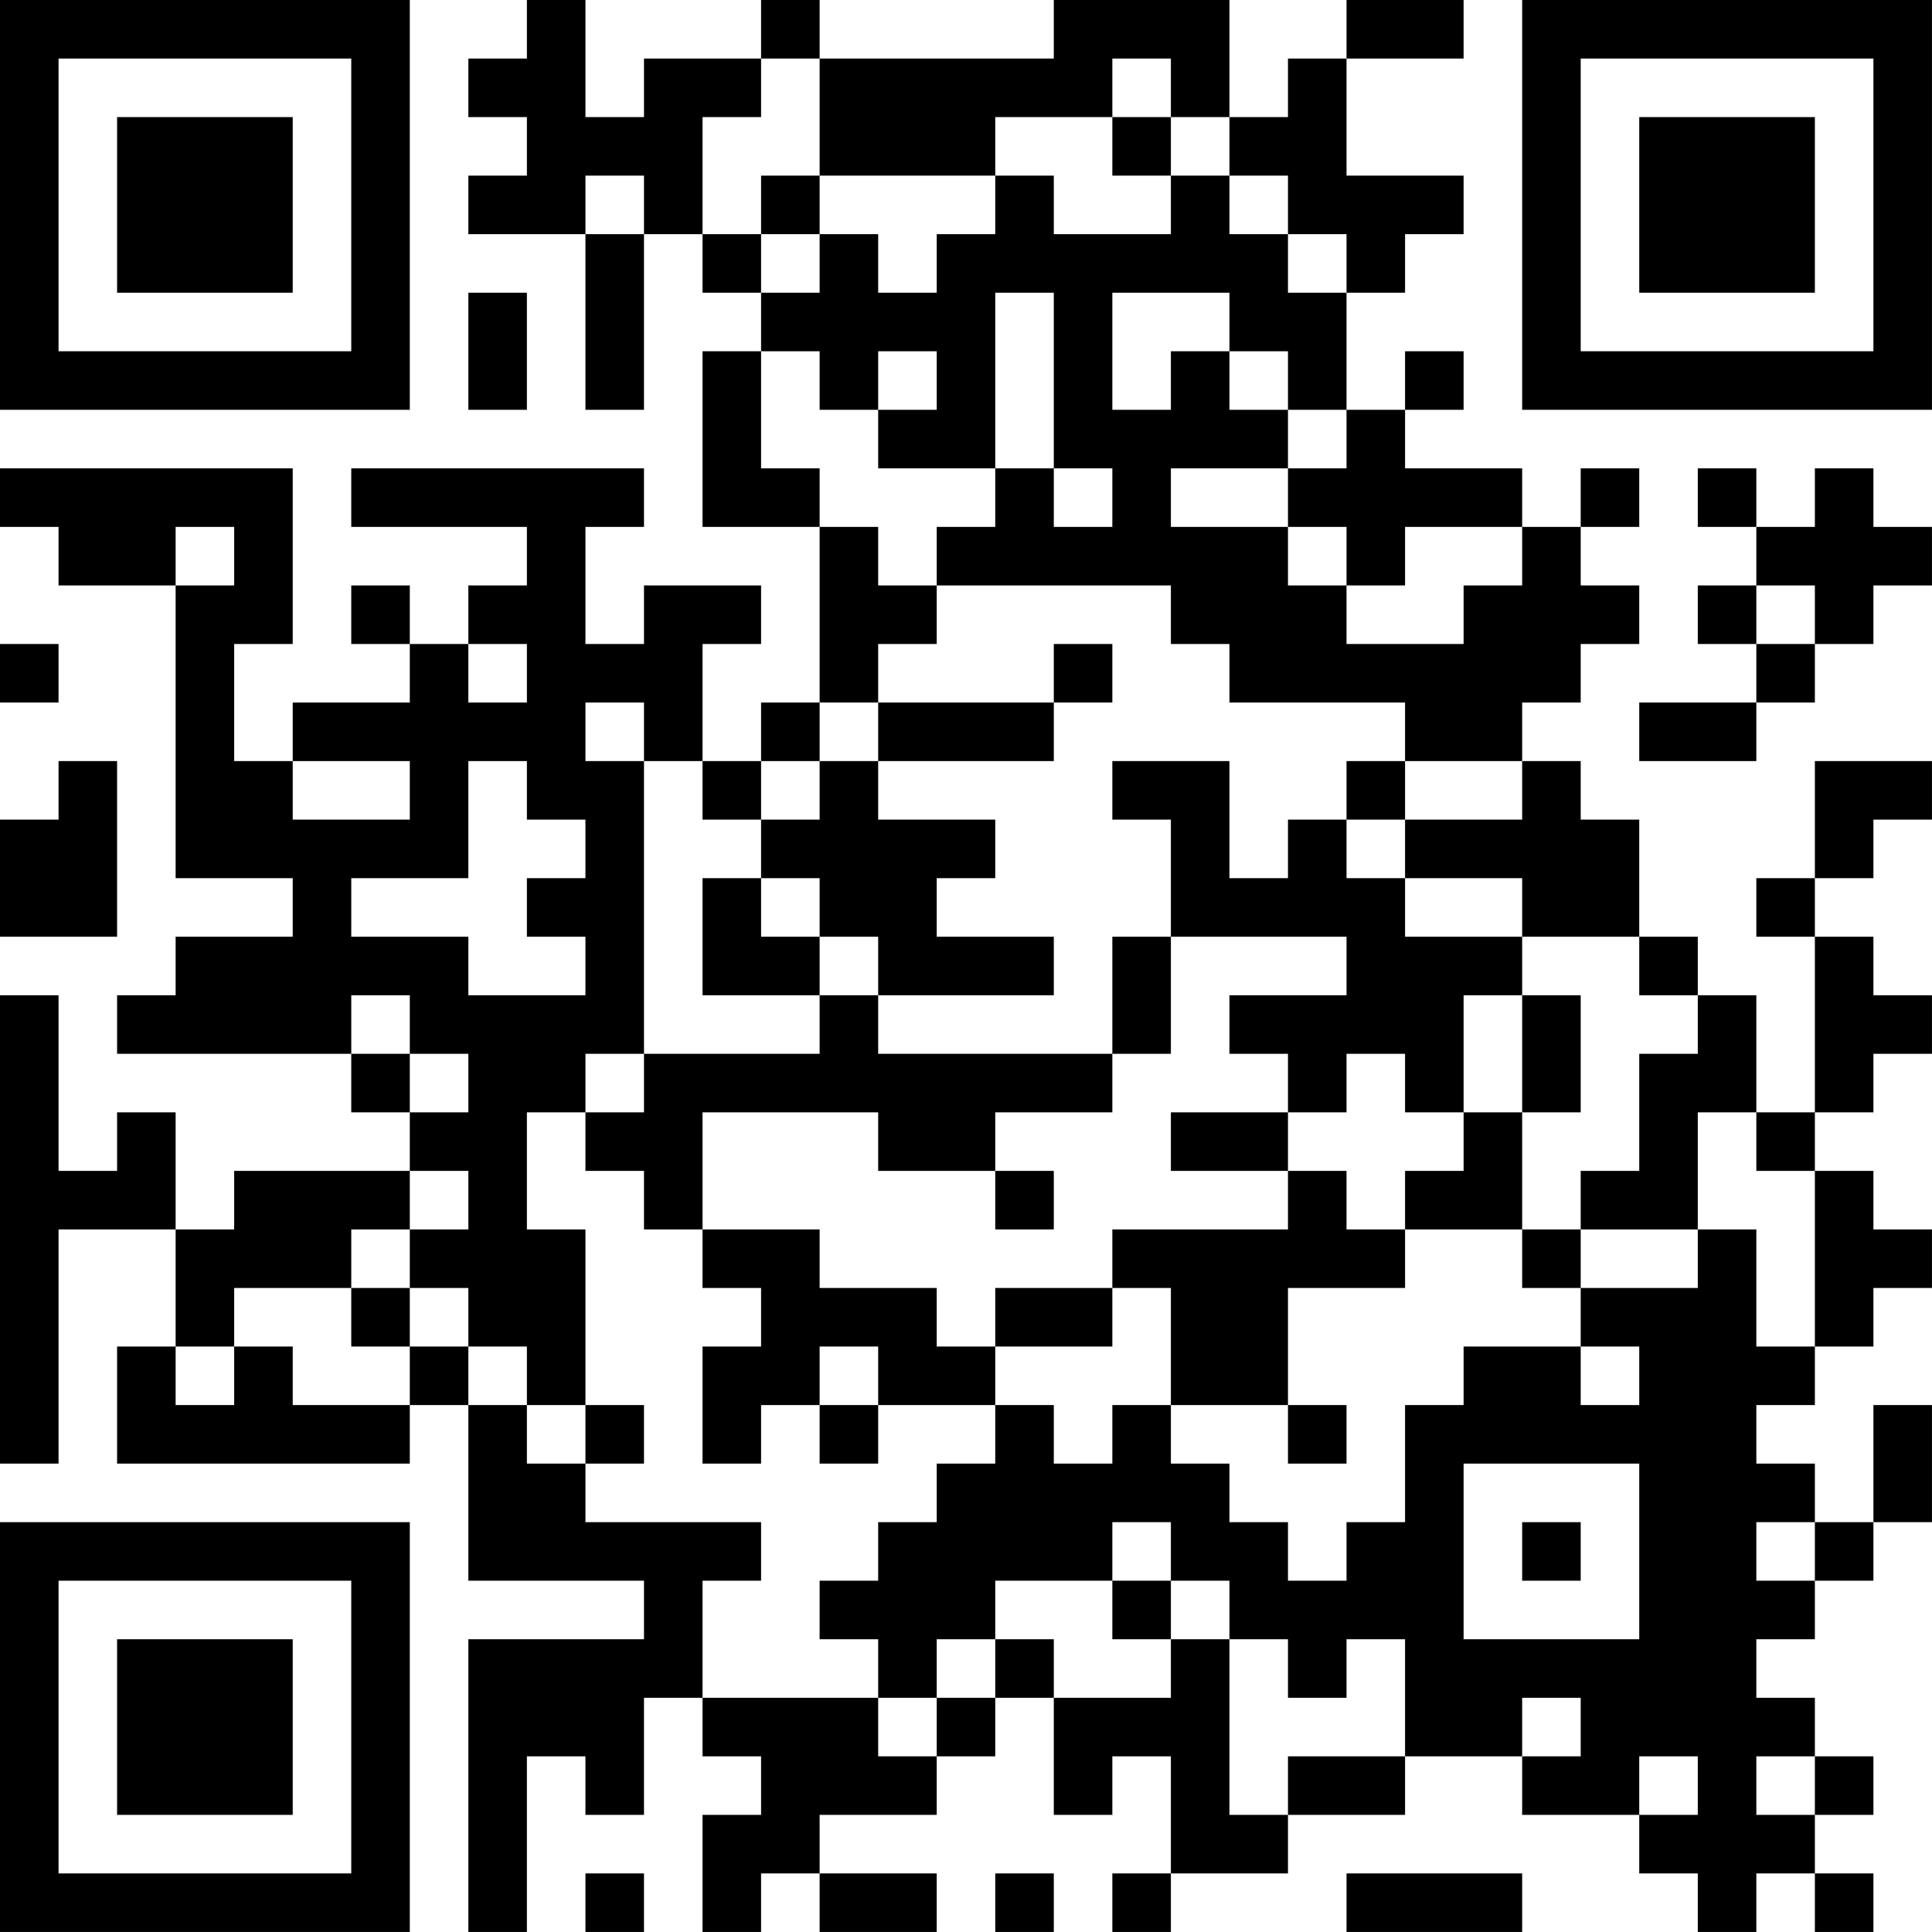 <?xml version="1.0" encoding="UTF-8"?>
<svg xmlns="http://www.w3.org/2000/svg" version="1.1" width="400" height="400" viewBox="0 0 400 400"><rect x="0" y="0" width="400" height="400" fill="#ffffff"/><g transform="scale(12.121)"><g transform="translate(0,0)"><path fill-rule="evenodd" d="M9 0L9 1L8 1L8 2L9 2L9 3L8 3L8 4L10 4L10 7L11 7L11 4L12 4L12 5L13 5L13 6L12 6L12 9L14 9L14 12L13 12L13 13L12 13L12 11L13 11L13 10L11 10L11 11L10 11L10 9L11 9L11 8L6 8L6 9L9 9L9 10L8 10L8 11L7 11L7 10L6 10L6 11L7 11L7 12L5 12L5 13L4 13L4 11L5 11L5 8L0 8L0 9L1 9L1 10L3 10L3 15L5 15L5 16L3 16L3 17L2 17L2 18L6 18L6 19L7 19L7 20L4 20L4 21L3 21L3 19L2 19L2 20L1 20L1 17L0 17L0 25L1 25L1 21L3 21L3 23L2 23L2 25L7 25L7 24L8 24L8 27L11 27L11 28L8 28L8 33L9 33L9 30L10 30L10 31L11 31L11 29L12 29L12 30L13 30L13 31L12 31L12 33L13 33L13 32L14 32L14 33L16 33L16 32L14 32L14 31L16 31L16 30L17 30L17 29L18 29L18 31L19 31L19 30L20 30L20 32L19 32L19 33L20 33L20 32L22 32L22 31L24 31L24 30L26 30L26 31L28 31L28 32L29 32L29 33L30 33L30 32L31 32L31 33L32 33L32 32L31 32L31 31L32 31L32 30L31 30L31 29L30 29L30 28L31 28L31 27L32 27L32 26L33 26L33 24L32 24L32 26L31 26L31 25L30 25L30 24L31 24L31 23L32 23L32 22L33 22L33 21L32 21L32 20L31 20L31 19L32 19L32 18L33 18L33 17L32 17L32 16L31 16L31 15L32 15L32 14L33 14L33 13L31 13L31 15L30 15L30 16L31 16L31 19L30 19L30 17L29 17L29 16L28 16L28 14L27 14L27 13L26 13L26 12L27 12L27 11L28 11L28 10L27 10L27 9L28 9L28 8L27 8L27 9L26 9L26 8L24 8L24 7L25 7L25 6L24 6L24 7L23 7L23 5L24 5L24 4L25 4L25 3L23 3L23 1L25 1L25 0L23 0L23 1L22 1L22 2L21 2L21 0L18 0L18 1L14 1L14 0L13 0L13 1L11 1L11 2L10 2L10 0ZM13 1L13 2L12 2L12 4L13 4L13 5L14 5L14 4L15 4L15 5L16 5L16 4L17 4L17 3L18 3L18 4L20 4L20 3L21 3L21 4L22 4L22 5L23 5L23 4L22 4L22 3L21 3L21 2L20 2L20 1L19 1L19 2L17 2L17 3L14 3L14 1ZM19 2L19 3L20 3L20 2ZM10 3L10 4L11 4L11 3ZM13 3L13 4L14 4L14 3ZM8 5L8 7L9 7L9 5ZM17 5L17 8L15 8L15 7L16 7L16 6L15 6L15 7L14 7L14 6L13 6L13 8L14 8L14 9L15 9L15 10L16 10L16 11L15 11L15 12L14 12L14 13L13 13L13 14L12 14L12 13L11 13L11 12L10 12L10 13L11 13L11 18L10 18L10 19L9 19L9 21L10 21L10 24L9 24L9 23L8 23L8 22L7 22L7 21L8 21L8 20L7 20L7 21L6 21L6 22L4 22L4 23L3 23L3 24L4 24L4 23L5 23L5 24L7 24L7 23L8 23L8 24L9 24L9 25L10 25L10 26L13 26L13 27L12 27L12 29L15 29L15 30L16 30L16 29L17 29L17 28L18 28L18 29L20 29L20 28L21 28L21 31L22 31L22 30L24 30L24 28L23 28L23 29L22 29L22 28L21 28L21 27L20 27L20 26L19 26L19 27L17 27L17 28L16 28L16 29L15 29L15 28L14 28L14 27L15 27L15 26L16 26L16 25L17 25L17 24L18 24L18 25L19 25L19 24L20 24L20 25L21 25L21 26L22 26L22 27L23 27L23 26L24 26L24 24L25 24L25 23L27 23L27 24L28 24L28 23L27 23L27 22L29 22L29 21L30 21L30 23L31 23L31 20L30 20L30 19L29 19L29 21L27 21L27 20L28 20L28 18L29 18L29 17L28 17L28 16L26 16L26 15L24 15L24 14L26 14L26 13L24 13L24 12L21 12L21 11L20 11L20 10L16 10L16 9L17 9L17 8L18 8L18 9L19 9L19 8L18 8L18 5ZM19 5L19 7L20 7L20 6L21 6L21 7L22 7L22 8L20 8L20 9L22 9L22 10L23 10L23 11L25 11L25 10L26 10L26 9L24 9L24 10L23 10L23 9L22 9L22 8L23 8L23 7L22 7L22 6L21 6L21 5ZM29 8L29 9L30 9L30 10L29 10L29 11L30 11L30 12L28 12L28 13L30 13L30 12L31 12L31 11L32 11L32 10L33 10L33 9L32 9L32 8L31 8L31 9L30 9L30 8ZM3 9L3 10L4 10L4 9ZM30 10L30 11L31 11L31 10ZM0 11L0 12L1 12L1 11ZM8 11L8 12L9 12L9 11ZM18 11L18 12L15 12L15 13L14 13L14 14L13 14L13 15L12 15L12 17L14 17L14 18L11 18L11 19L10 19L10 20L11 20L11 21L12 21L12 22L13 22L13 23L12 23L12 25L13 25L13 24L14 24L14 25L15 25L15 24L17 24L17 23L19 23L19 22L20 22L20 24L22 24L22 25L23 25L23 24L22 24L22 22L24 22L24 21L26 21L26 22L27 22L27 21L26 21L26 19L27 19L27 17L26 17L26 16L24 16L24 15L23 15L23 14L24 14L24 13L23 13L23 14L22 14L22 15L21 15L21 13L19 13L19 14L20 14L20 16L19 16L19 18L15 18L15 17L18 17L18 16L16 16L16 15L17 15L17 14L15 14L15 13L18 13L18 12L19 12L19 11ZM1 13L1 14L0 14L0 16L2 16L2 13ZM5 13L5 14L7 14L7 13ZM8 13L8 15L6 15L6 16L8 16L8 17L10 17L10 16L9 16L9 15L10 15L10 14L9 14L9 13ZM13 15L13 16L14 16L14 17L15 17L15 16L14 16L14 15ZM20 16L20 18L19 18L19 19L17 19L17 20L15 20L15 19L12 19L12 21L14 21L14 22L16 22L16 23L17 23L17 22L19 22L19 21L22 21L22 20L23 20L23 21L24 21L24 20L25 20L25 19L26 19L26 17L25 17L25 19L24 19L24 18L23 18L23 19L22 19L22 18L21 18L21 17L23 17L23 16ZM6 17L6 18L7 18L7 19L8 19L8 18L7 18L7 17ZM20 19L20 20L22 20L22 19ZM17 20L17 21L18 21L18 20ZM6 22L6 23L7 23L7 22ZM14 23L14 24L15 24L15 23ZM10 24L10 25L11 25L11 24ZM25 25L25 28L28 28L28 25ZM26 26L26 27L27 27L27 26ZM30 26L30 27L31 27L31 26ZM19 27L19 28L20 28L20 27ZM26 29L26 30L27 30L27 29ZM28 30L28 31L29 31L29 30ZM30 30L30 31L31 31L31 30ZM10 32L10 33L11 33L11 32ZM17 32L17 33L18 33L18 32ZM23 32L23 33L26 33L26 32ZM0 0L0 7L7 7L7 0ZM1 1L1 6L6 6L6 1ZM2 2L2 5L5 5L5 2ZM26 0L26 7L33 7L33 0ZM27 1L27 6L32 6L32 1ZM28 2L28 5L31 5L31 2ZM0 26L0 33L7 33L7 26ZM1 27L1 32L6 32L6 27ZM2 28L2 31L5 31L5 28Z" fill="#000000"/></g></g></svg>

